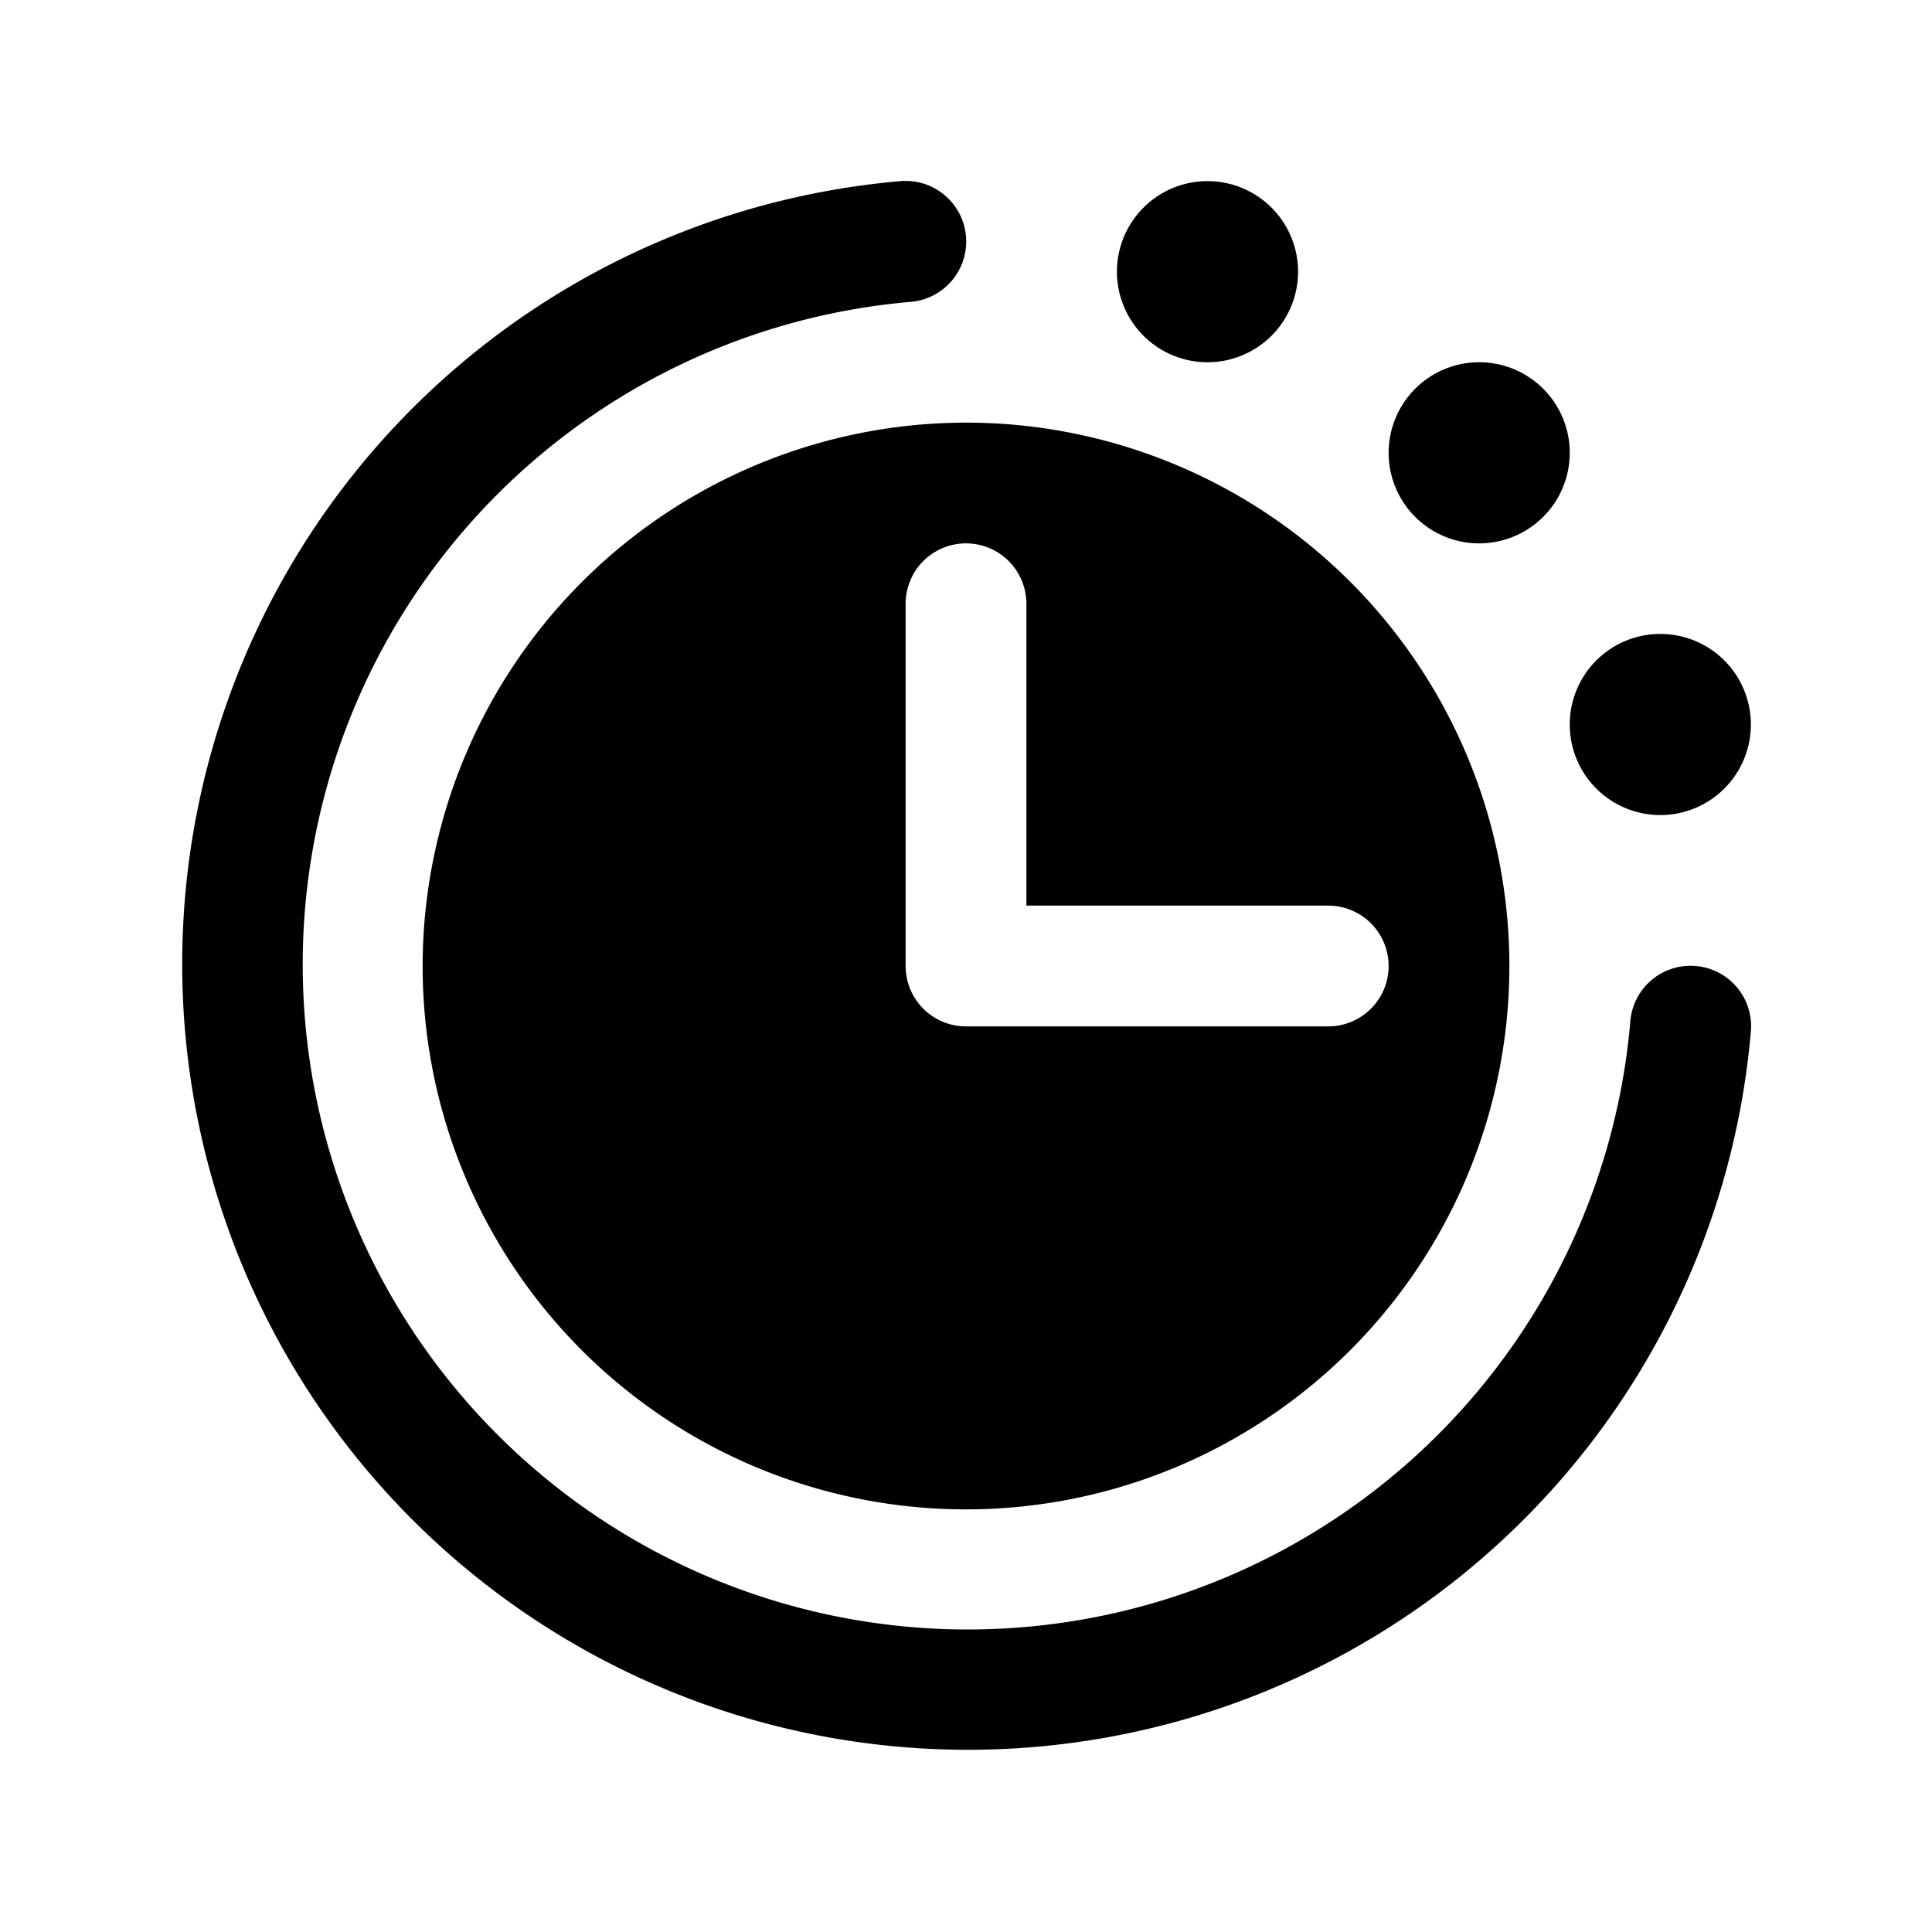 <svg xmlns="http://www.w3.org/2000/svg" viewBox="0 0 256 256" fill="currentColor"><path d="M208,96a12,12,0,1,1,12,12A12,12,0,0,1,208,96ZM196,72a12,12,0,1,0-12-12A12,12,0,0,0,196,72Zm28.66,56a8,8,0,0,0-8.63,7.31A88.12,88.12,0,1,1,120.66,40,8,8,0,0,0,119.34,24,104.12,104.12,0,1,0,232,136.66,8,8,0,0,0,224.66,128ZM128,56a72,72,0,1,1-72,72A72.08,72.08,0,0,1,128,56Zm-8,72a8,8,0,0,0,8,8h48a8,8,0,0,0,0-16H136V80a8,8,0,0,0-16,0Zm40-80a12,12,0,1,0-12-12A12,12,0,0,0,160,48Z"/></svg>